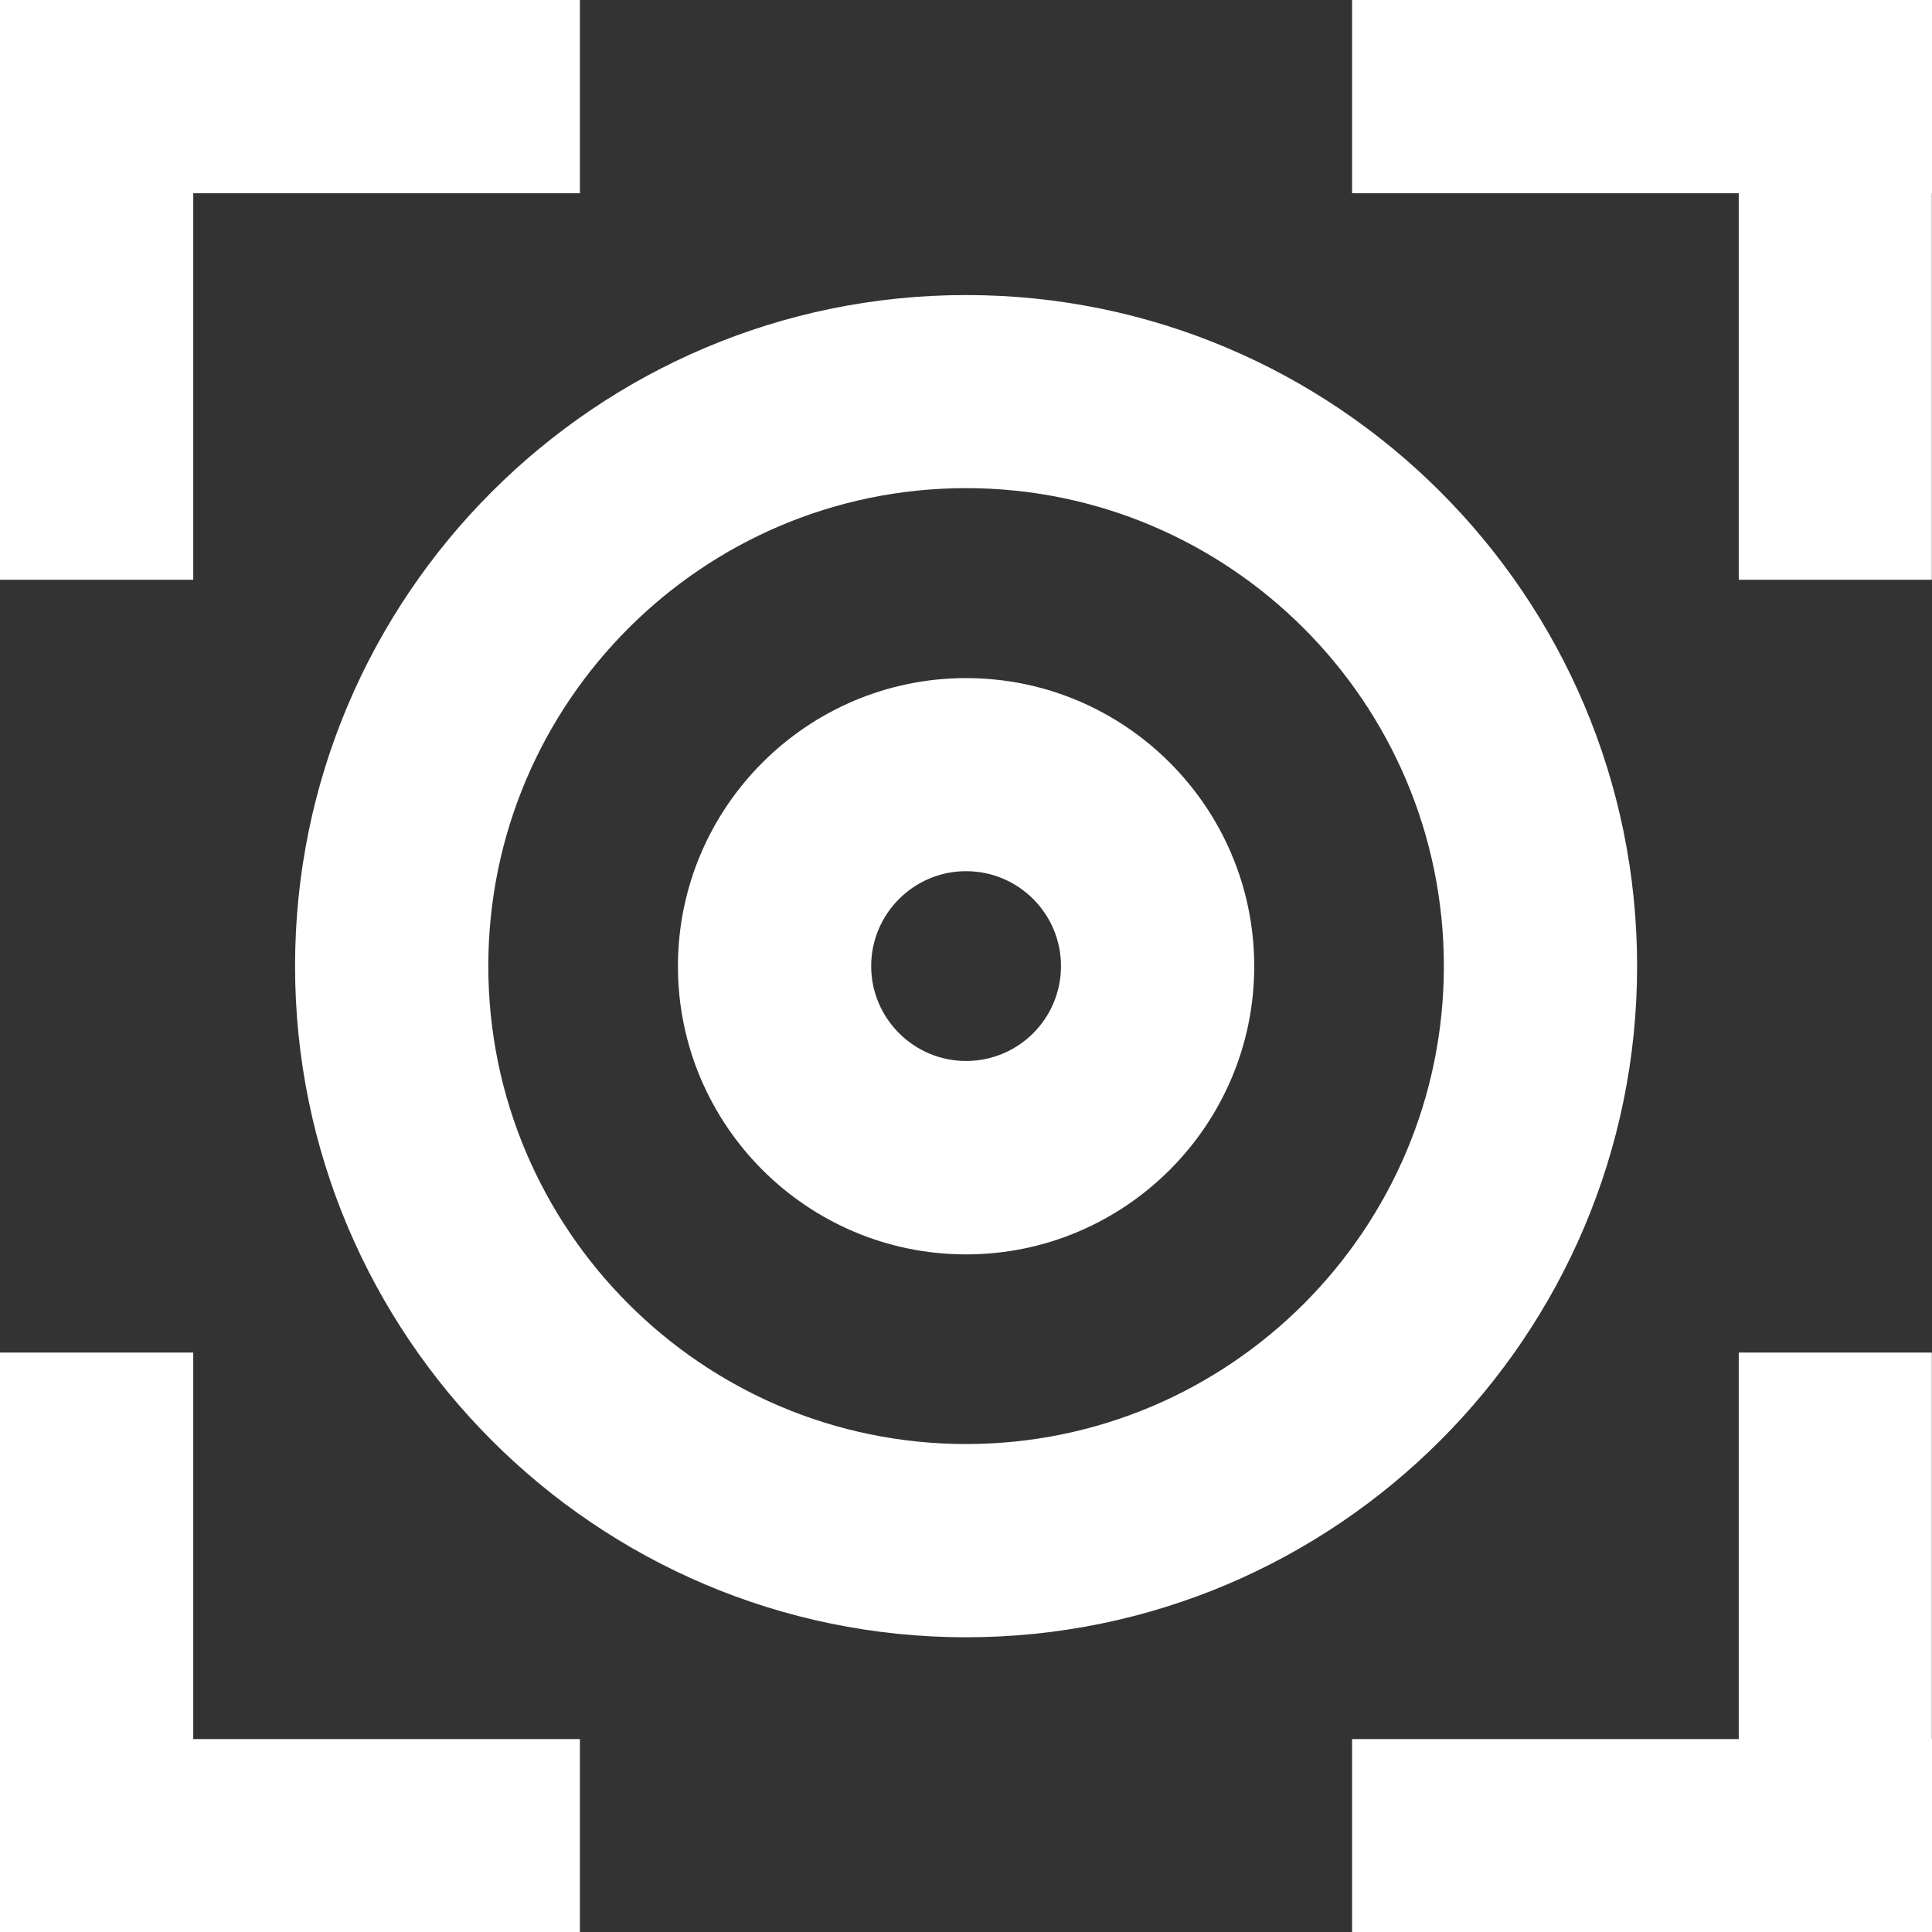 <?xml version="1.0" encoding="UTF-8"?>
<svg id="Layer_2" data-name="Layer 2" xmlns="http://www.w3.org/2000/svg" viewBox="0 0 117.47 117.49">
  <rect x="0" y="0" width="117.47" height="117.49" fill="#333333" stroke="none"/>
  <defs>
    <style>
      .cls-1 {
        fill: #fff;
        stroke-width: 0px;
      }
    </style>
  </defs>
  <g id="Layer_1-2" data-name="Layer 1">
    <g>
      <polygon class="cls-1" points="0 35.25 11.75 35.25 11.75 11.75 35.26 11.75 35.26 0 0 0 0 11.75 0 11.75 0 35.25"/>
      <polygon class="cls-1" points="11.75 82.24 0 82.24 0 105.74 0 105.74 0 117.49 35.26 117.49 35.26 105.74 11.75 105.74 11.75 82.24"/>
      <polygon class="cls-1" points="82.21 0 82.21 11.75 105.72 11.75 105.72 35.25 117.46 35.25 117.46 11.75 117.47 11.75 117.47 0 82.21 0"/>
      <polygon class="cls-1" points="117.46 82.24 105.72 82.24 105.72 105.74 82.21 105.74 82.21 117.49 117.47 117.49 117.47 105.74 117.46 105.74 117.46 82.24"/>
      <path class="cls-1" d="M99.54,58.74c0-22.5-18.3-40.8-40.8-40.8S17.94,36.24,17.94,58.74s18.3,40.81,40.8,40.81,40.8-18.31,40.8-40.81ZM58.74,87.8c-16.02,0-29.05-13.04-29.05-29.06s13.03-29.06,29.05-29.06,29.05,13.04,29.05,29.06-13.03,29.06-29.05,29.06Z"/>
      <path class="cls-1" d="M58.74,41.23c-9.66,0-17.52,7.86-17.52,17.52s7.86,17.52,17.52,17.52,17.52-7.86,17.52-17.52-7.86-17.52-17.52-17.52ZM58.74,64.51c-3.18,0-5.77-2.59-5.77-5.77s2.59-5.77,5.77-5.77,5.77,2.58,5.77,5.77-2.58,5.77-5.77,5.77Z"/>
    </g>
  </g>
</svg>